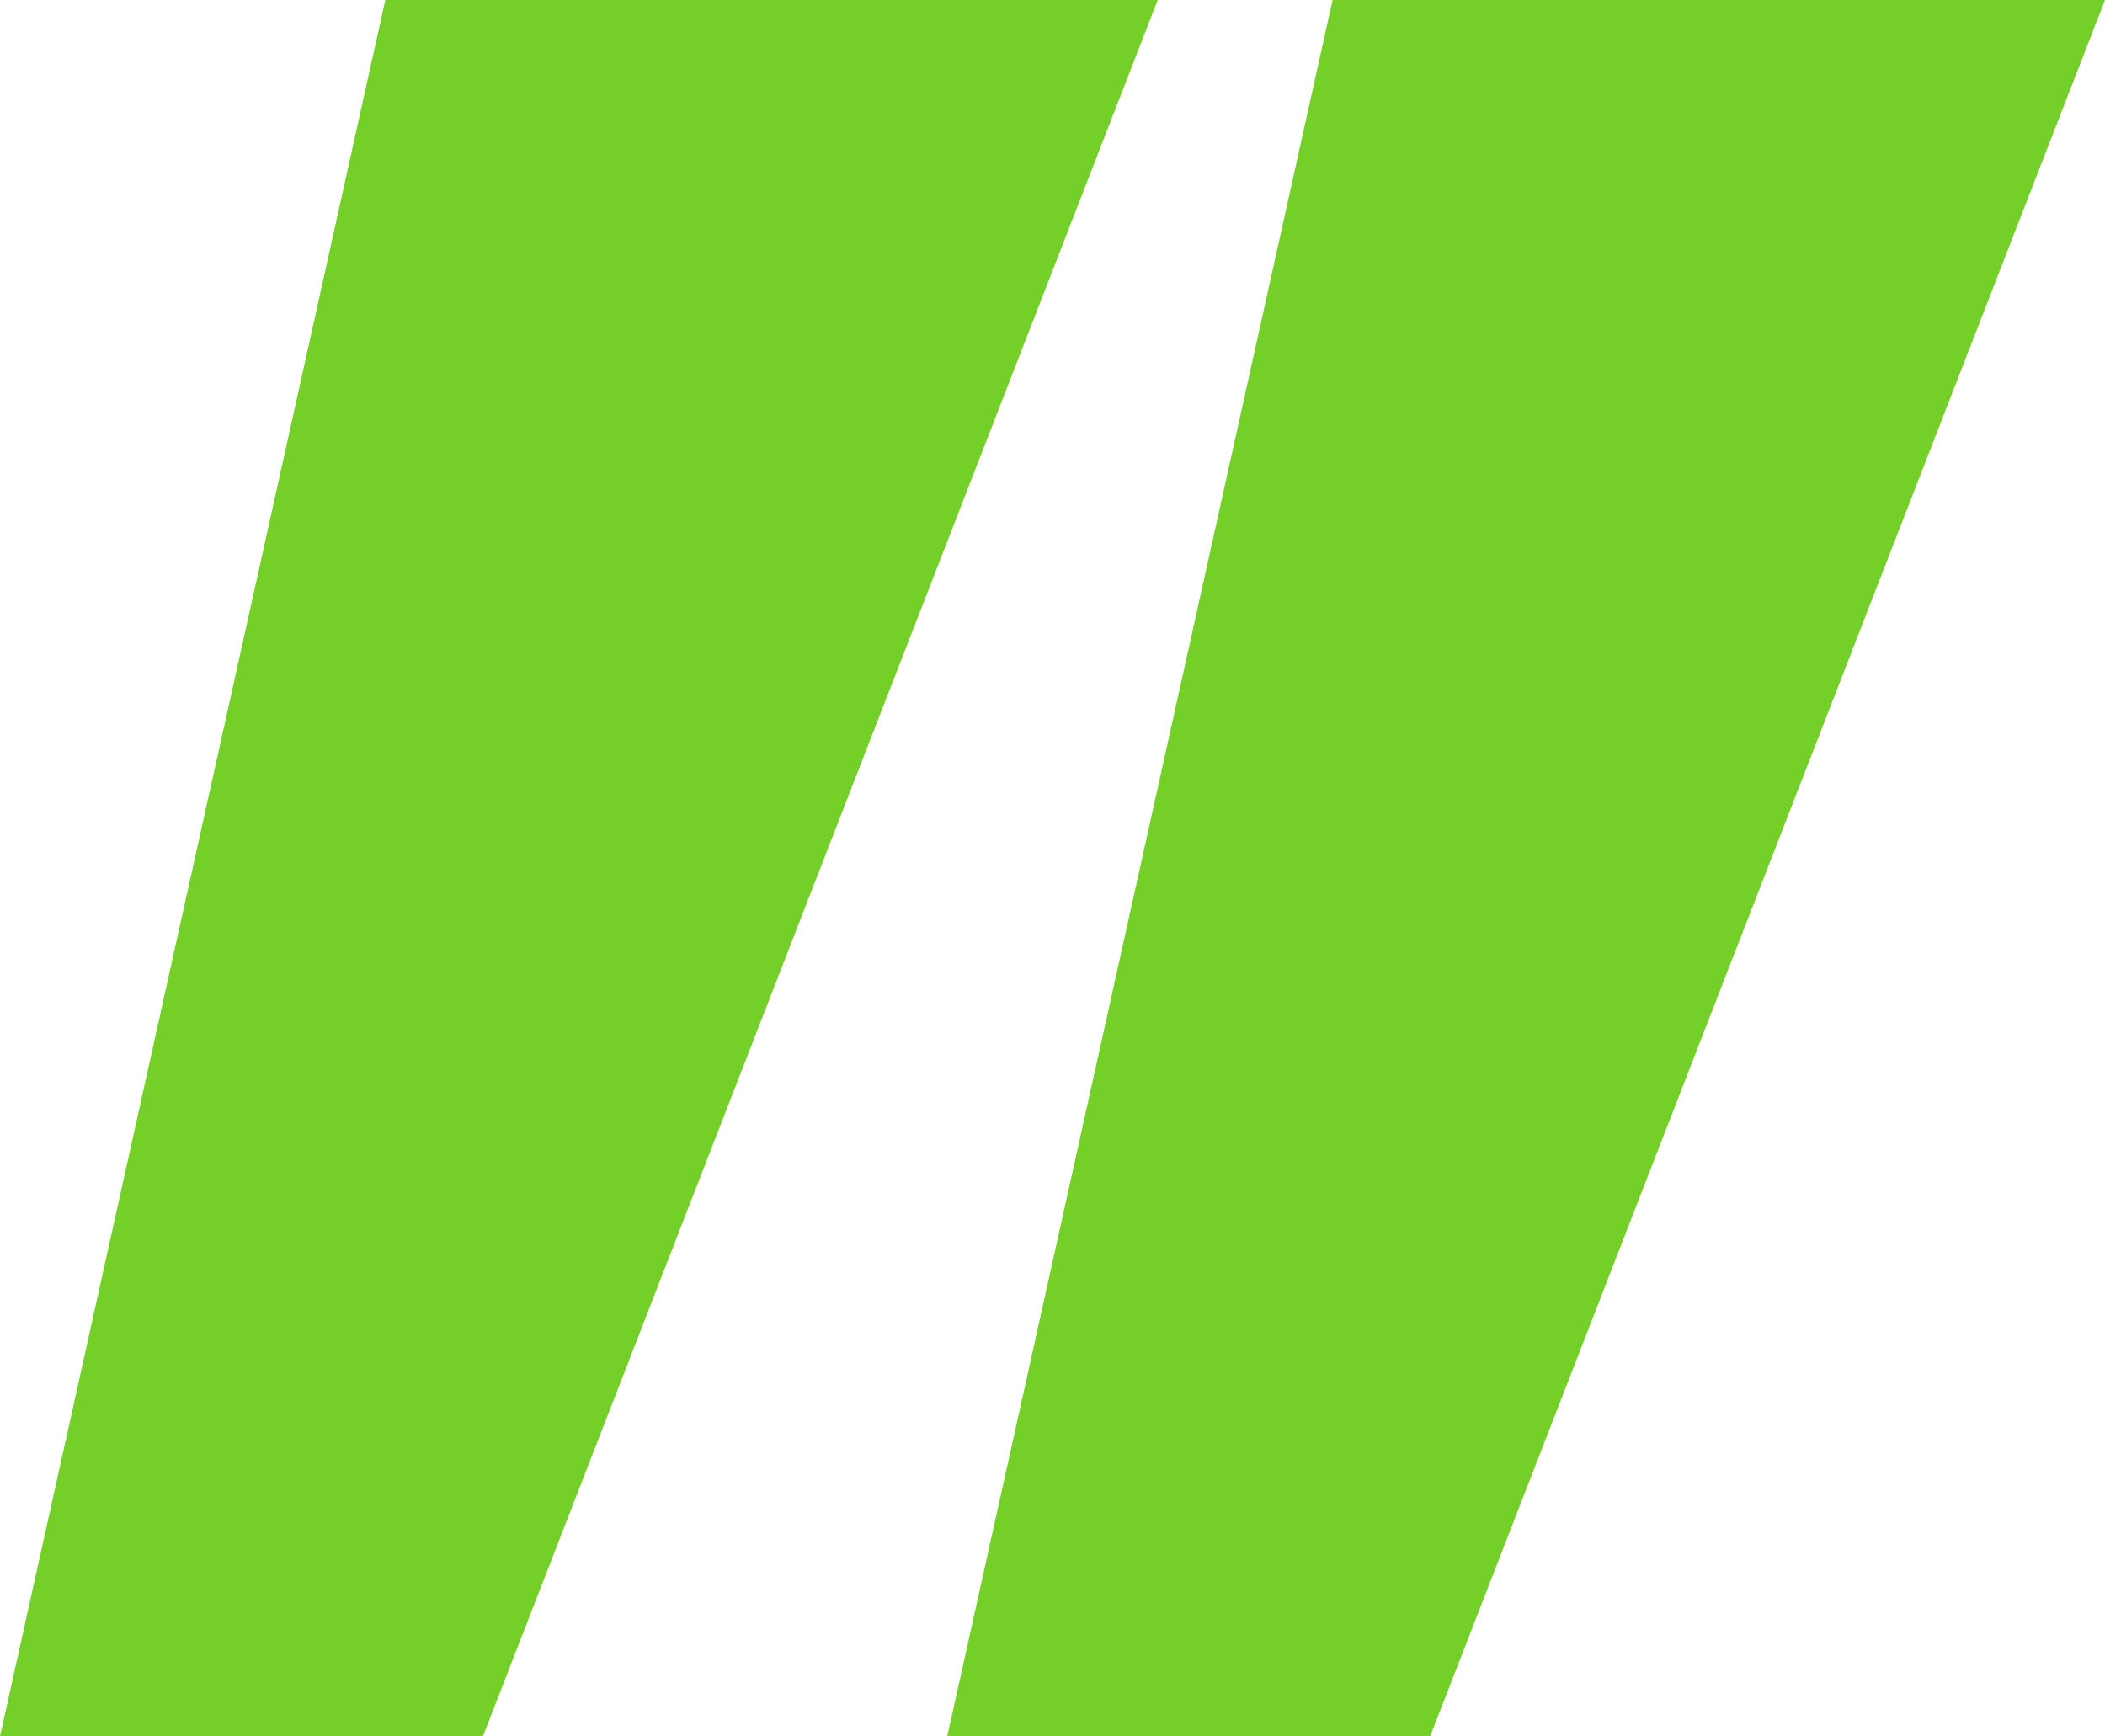 <svg width="120" height="99" viewBox="0 0 120 99" fill="none" xmlns="http://www.w3.org/2000/svg">
<g clip-path="url(#clip0_0_83)">
<path d="M27.528 99H0L21.966 0H66L27.528 99Z" fill="#74CF29"/>
<path d="M81.528 99H54L75.966 0H120L81.528 99Z" fill="#74CF29"/>
</g>
<defs>
<clipPath id="clip0_0_83">
<rect width="120" height="99" fill="white"/>
</clipPath>
</defs>
</svg>
